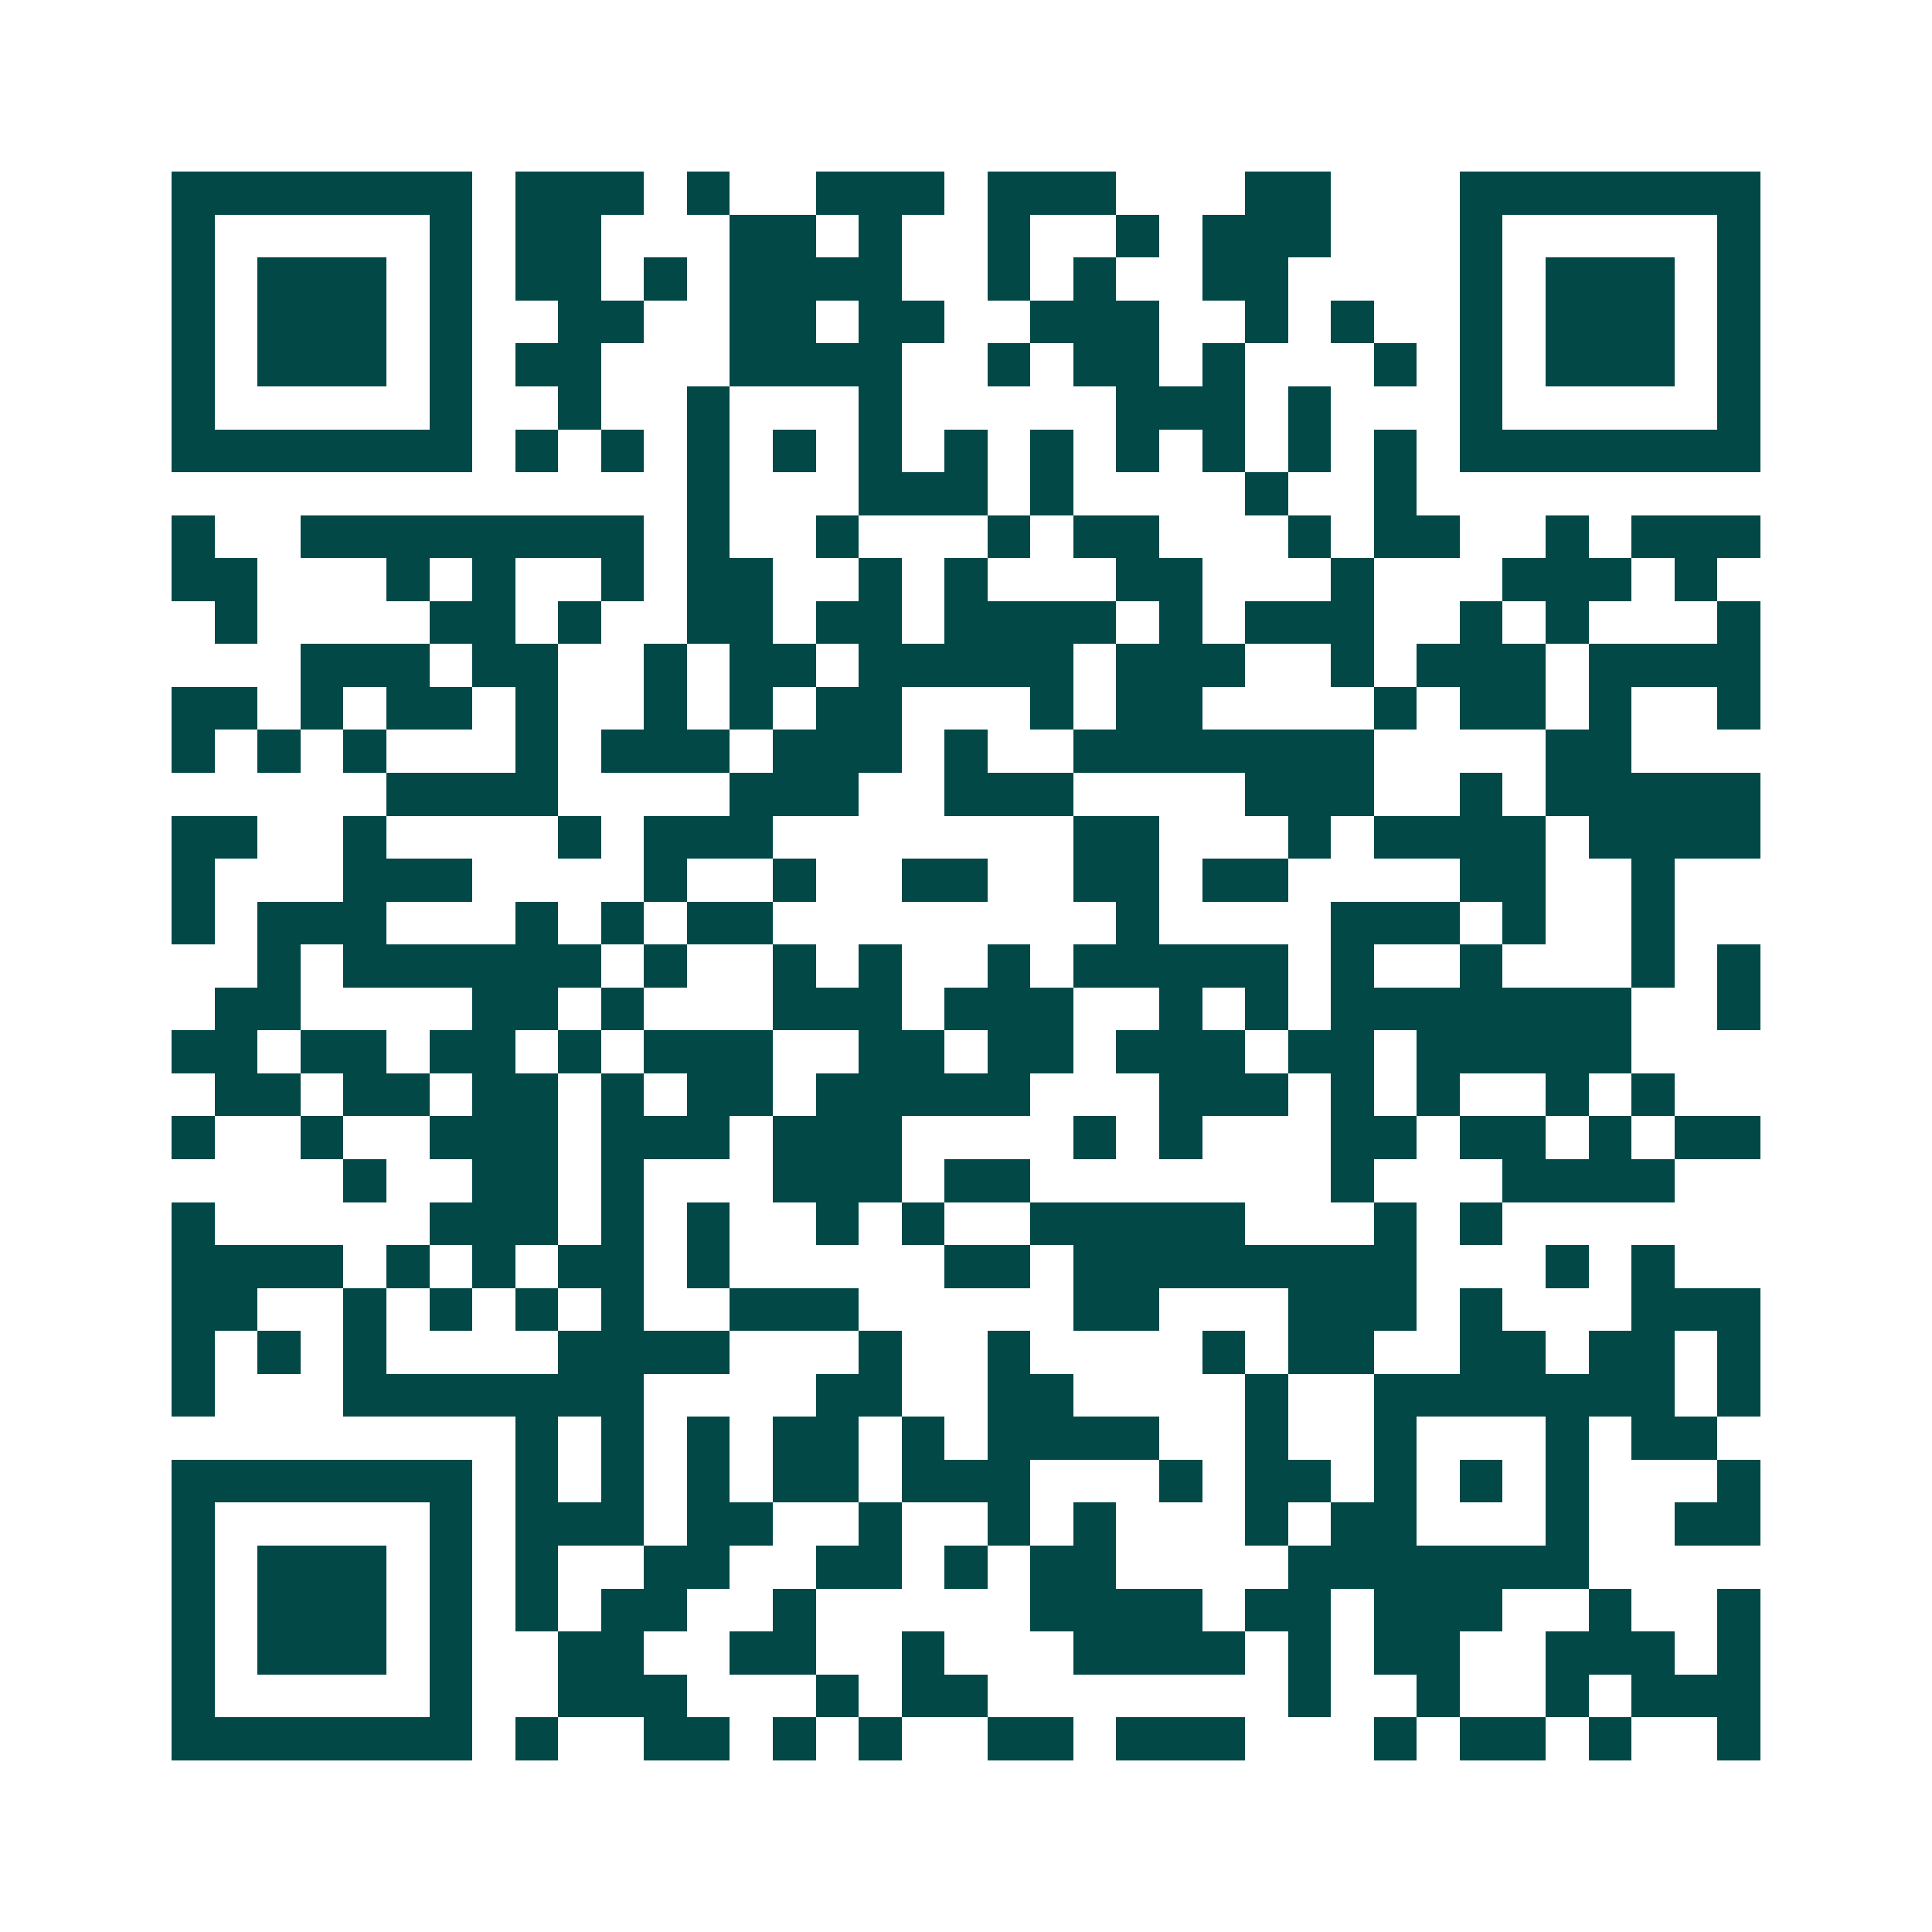 <svg xmlns="http://www.w3.org/2000/svg" width="200" height="200" viewBox="0 0 45 45" shape-rendering="crispEdges"><path fill="#ffffff" d="M0 0h45v45H0z"/><path stroke="#014847" d="M4 4.5h7m1 0h3m1 0h1m2 0h3m1 0h3m3 0h2m3 0h7M4 5.5h1m5 0h1m1 0h2m3 0h2m1 0h1m2 0h1m2 0h1m1 0h3m3 0h1m5 0h1M4 6.5h1m1 0h3m1 0h1m1 0h2m1 0h1m1 0h4m2 0h1m1 0h1m2 0h2m4 0h1m1 0h3m1 0h1M4 7.5h1m1 0h3m1 0h1m2 0h2m2 0h2m1 0h2m2 0h3m2 0h1m1 0h1m2 0h1m1 0h3m1 0h1M4 8.5h1m1 0h3m1 0h1m1 0h2m3 0h4m2 0h1m1 0h2m1 0h1m3 0h1m1 0h1m1 0h3m1 0h1M4 9.5h1m5 0h1m2 0h1m2 0h1m3 0h1m5 0h3m1 0h1m3 0h1m5 0h1M4 10.5h7m1 0h1m1 0h1m1 0h1m1 0h1m1 0h1m1 0h1m1 0h1m1 0h1m1 0h1m1 0h1m1 0h1m1 0h7M16 11.5h1m3 0h3m1 0h1m4 0h1m2 0h1M4 12.5h1m2 0h8m1 0h1m2 0h1m3 0h1m1 0h2m3 0h1m1 0h2m2 0h1m1 0h3M4 13.5h2m3 0h1m1 0h1m2 0h1m1 0h2m2 0h1m1 0h1m3 0h2m3 0h1m3 0h3m1 0h1M5 14.5h1m4 0h2m1 0h1m2 0h2m1 0h2m1 0h4m1 0h1m1 0h3m2 0h1m1 0h1m3 0h1M7 15.5h3m1 0h2m2 0h1m1 0h2m1 0h5m1 0h3m2 0h1m1 0h3m1 0h4M4 16.5h2m1 0h1m1 0h2m1 0h1m2 0h1m1 0h1m1 0h2m3 0h1m1 0h2m4 0h1m1 0h2m1 0h1m2 0h1M4 17.5h1m1 0h1m1 0h1m3 0h1m1 0h3m1 0h3m1 0h1m2 0h7m4 0h2M9 18.5h4m4 0h3m2 0h3m4 0h3m2 0h1m1 0h5M4 19.5h2m2 0h1m4 0h1m1 0h3m7 0h2m3 0h1m1 0h4m1 0h4M4 20.5h1m3 0h3m4 0h1m2 0h1m2 0h2m2 0h2m1 0h2m4 0h2m2 0h1M4 21.5h1m1 0h3m3 0h1m1 0h1m1 0h2m8 0h1m4 0h3m1 0h1m2 0h1M6 22.5h1m1 0h6m1 0h1m2 0h1m1 0h1m2 0h1m1 0h5m1 0h1m2 0h1m3 0h1m1 0h1M5 23.5h2m4 0h2m1 0h1m3 0h3m1 0h3m2 0h1m1 0h1m1 0h7m2 0h1M4 24.5h2m1 0h2m1 0h2m1 0h1m1 0h3m2 0h2m1 0h2m1 0h3m1 0h2m1 0h5M5 25.5h2m1 0h2m1 0h2m1 0h1m1 0h2m1 0h5m3 0h3m1 0h1m1 0h1m2 0h1m1 0h1M4 26.5h1m2 0h1m2 0h3m1 0h3m1 0h3m4 0h1m1 0h1m3 0h2m1 0h2m1 0h1m1 0h2M8 27.5h1m2 0h2m1 0h1m3 0h3m1 0h2m7 0h1m3 0h4M4 28.5h1m5 0h3m1 0h1m1 0h1m2 0h1m1 0h1m2 0h5m3 0h1m1 0h1M4 29.5h4m1 0h1m1 0h1m1 0h2m1 0h1m5 0h2m1 0h8m3 0h1m1 0h1M4 30.5h2m2 0h1m1 0h1m1 0h1m1 0h1m2 0h3m5 0h2m3 0h3m1 0h1m3 0h3M4 31.5h1m1 0h1m1 0h1m4 0h4m3 0h1m2 0h1m4 0h1m1 0h2m2 0h2m1 0h2m1 0h1M4 32.5h1m3 0h7m4 0h2m2 0h2m4 0h1m2 0h7m1 0h1M12 33.5h1m1 0h1m1 0h1m1 0h2m1 0h1m1 0h4m2 0h1m2 0h1m3 0h1m1 0h2M4 34.5h7m1 0h1m1 0h1m1 0h1m1 0h2m1 0h3m3 0h1m1 0h2m1 0h1m1 0h1m1 0h1m3 0h1M4 35.5h1m5 0h1m1 0h3m1 0h2m2 0h1m2 0h1m1 0h1m3 0h1m1 0h2m3 0h1m2 0h2M4 36.5h1m1 0h3m1 0h1m1 0h1m2 0h2m2 0h2m1 0h1m1 0h2m4 0h7M4 37.5h1m1 0h3m1 0h1m1 0h1m1 0h2m2 0h1m5 0h4m1 0h2m1 0h3m2 0h1m2 0h1M4 38.5h1m1 0h3m1 0h1m2 0h2m2 0h2m2 0h1m3 0h4m1 0h1m1 0h2m2 0h3m1 0h1M4 39.5h1m5 0h1m2 0h3m3 0h1m1 0h2m7 0h1m2 0h1m2 0h1m1 0h3M4 40.5h7m1 0h1m2 0h2m1 0h1m1 0h1m2 0h2m1 0h3m3 0h1m1 0h2m1 0h1m2 0h1"/></svg>
